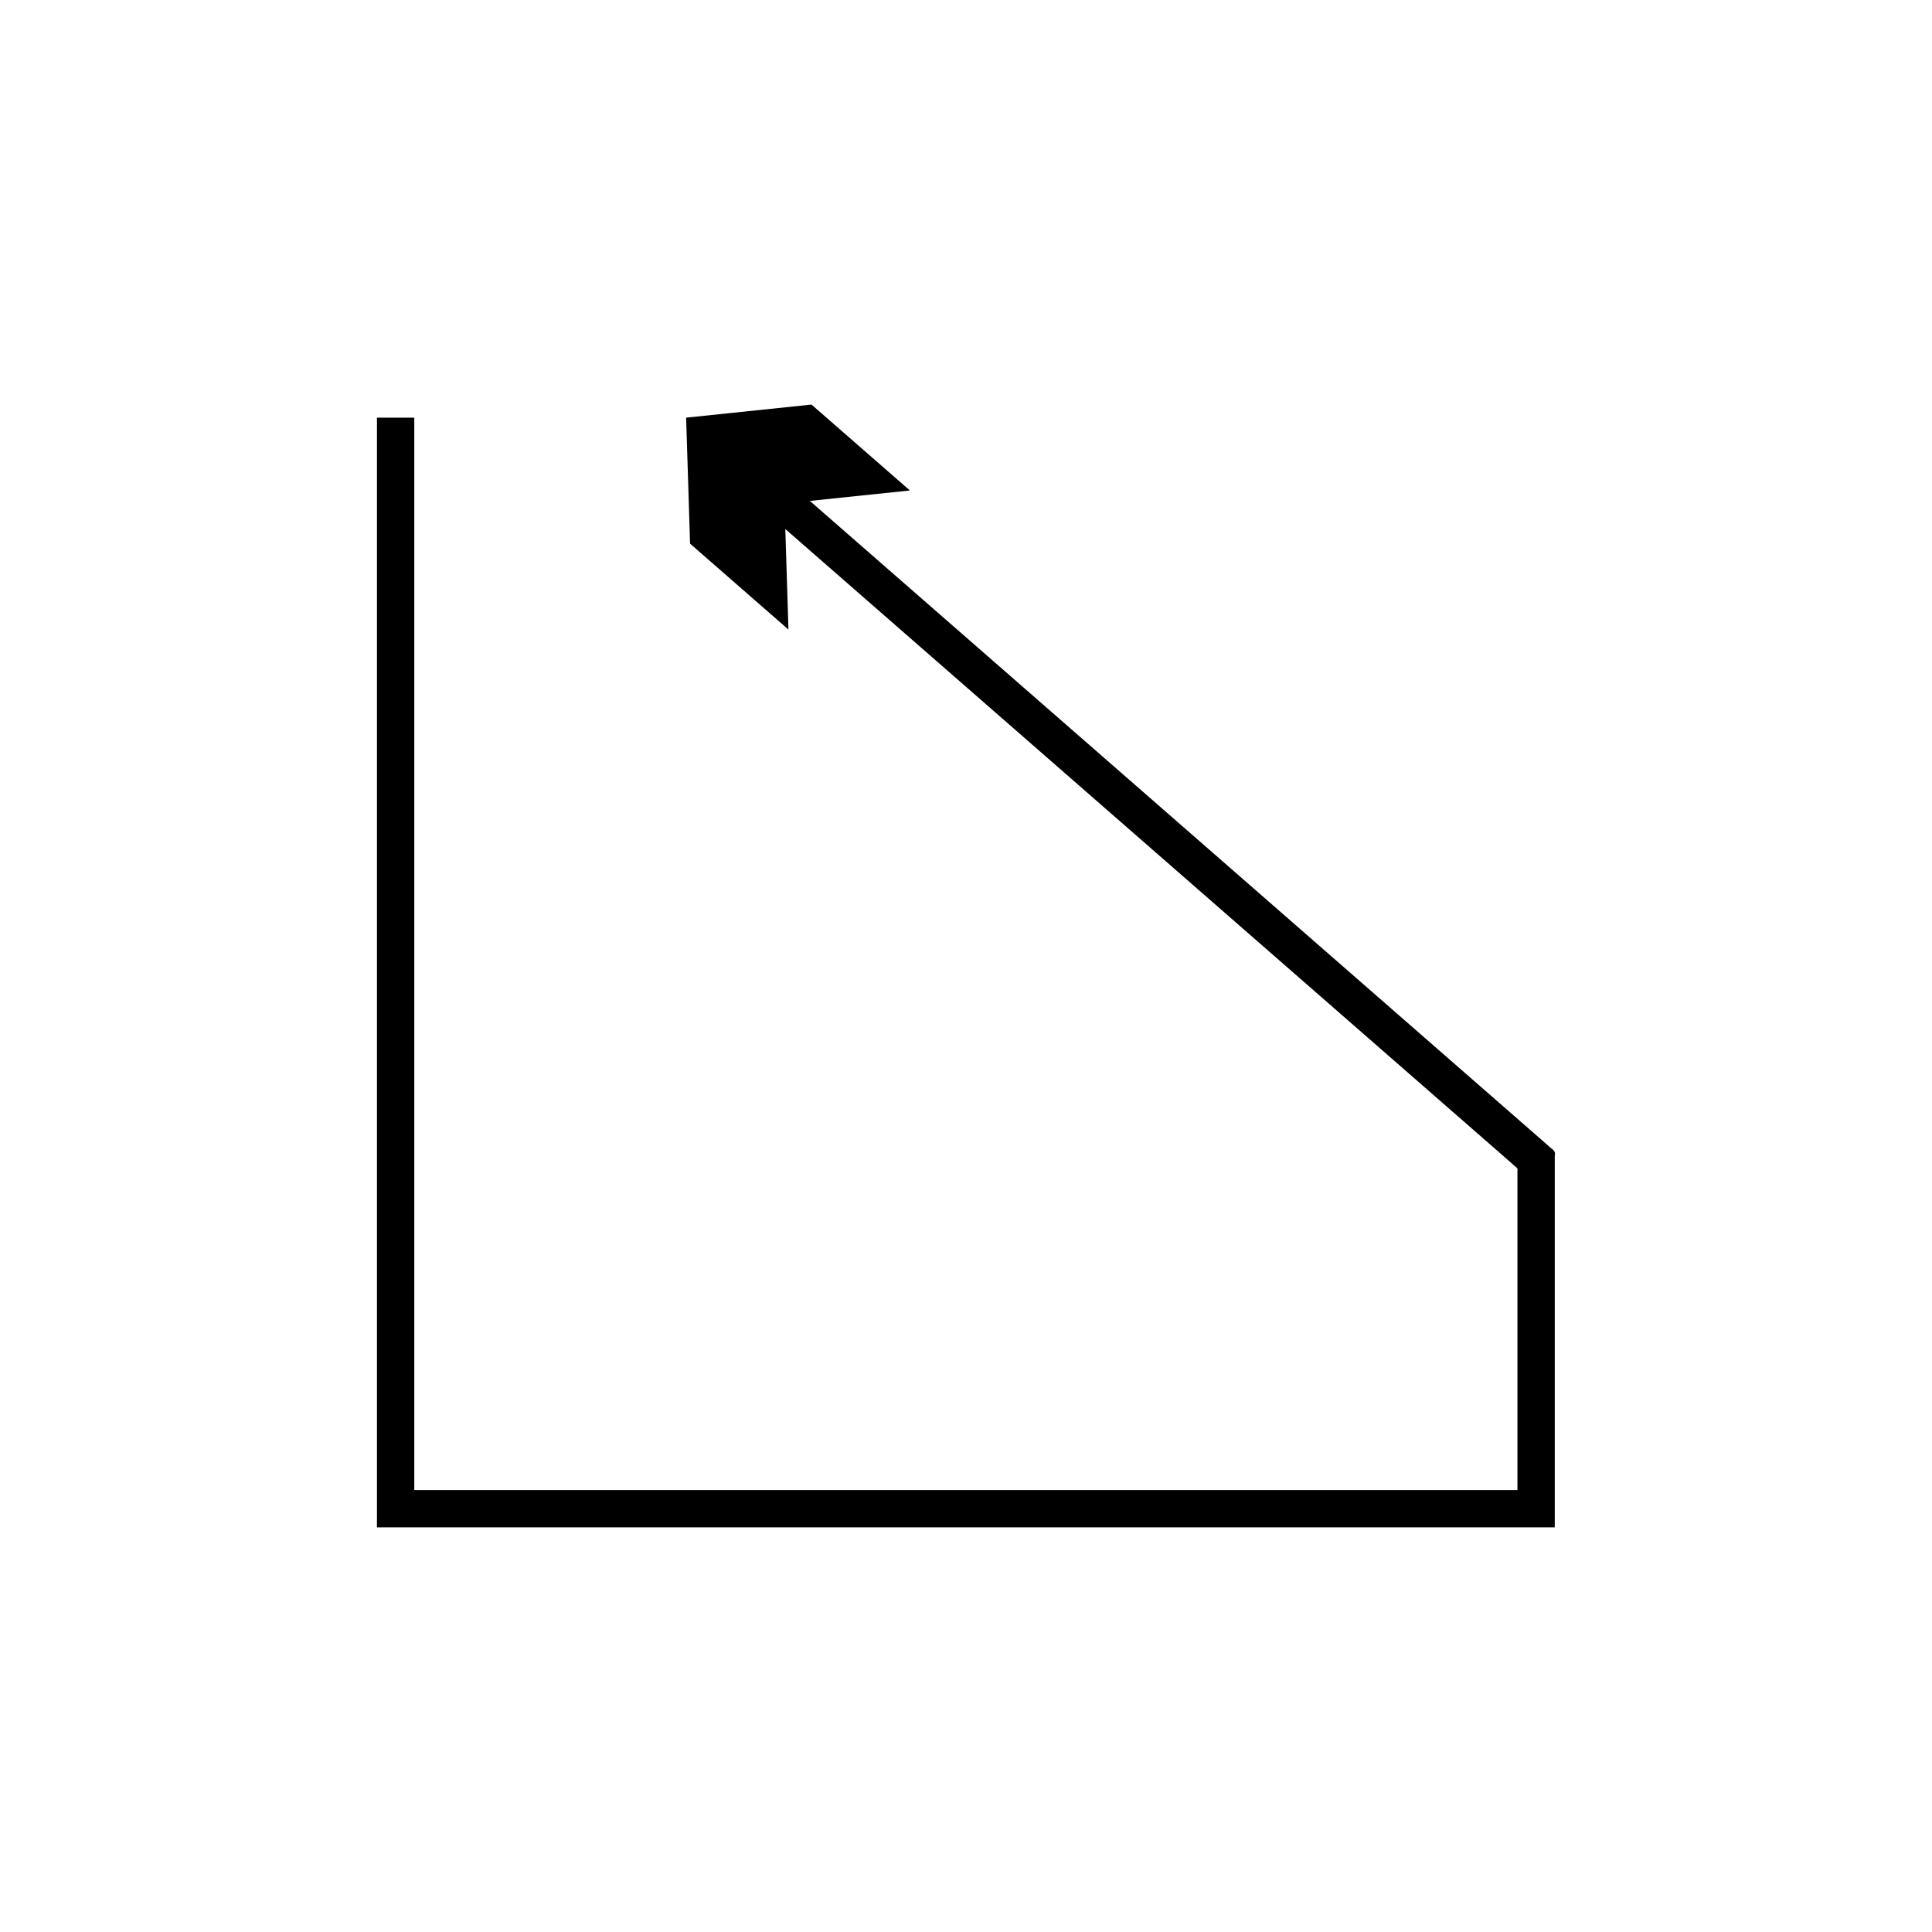 <?xml version="1.0" encoding="UTF-8"?>
<!-- Uploaded to: SVG Repo, www.svgrepo.com, Generator: SVG Repo Mixer Tools -->
<svg fill="#000000" width="800px" height="800px" version="1.1" viewBox="144 144 512 512" xmlns="http://www.w3.org/2000/svg">
 <path d="m555.17 548.77h0.852l0.008-0.844v-97.766c0.398-1.32-1.098-1.777-1.793-2.602l-2.57-2.246-18.074-15.781-83.773-73.152-91.199-79.629 26.512-2.769-26.074-22.766-33.227 3.469 1.043 33.391 26.074 22.766-0.832-26.641 174.97 152.78 16.156 14.109 1.707 1.492c0.461 0.547 1.453 0.852 1.188 1.727v84.574h-292.15c-0.398 0.035-0.109-0.613-0.199-0.887v-283.31h-9.891v293.57c0.004 0.266-0.086 0.633 0.301 0.516h309.26z"/>
</svg>